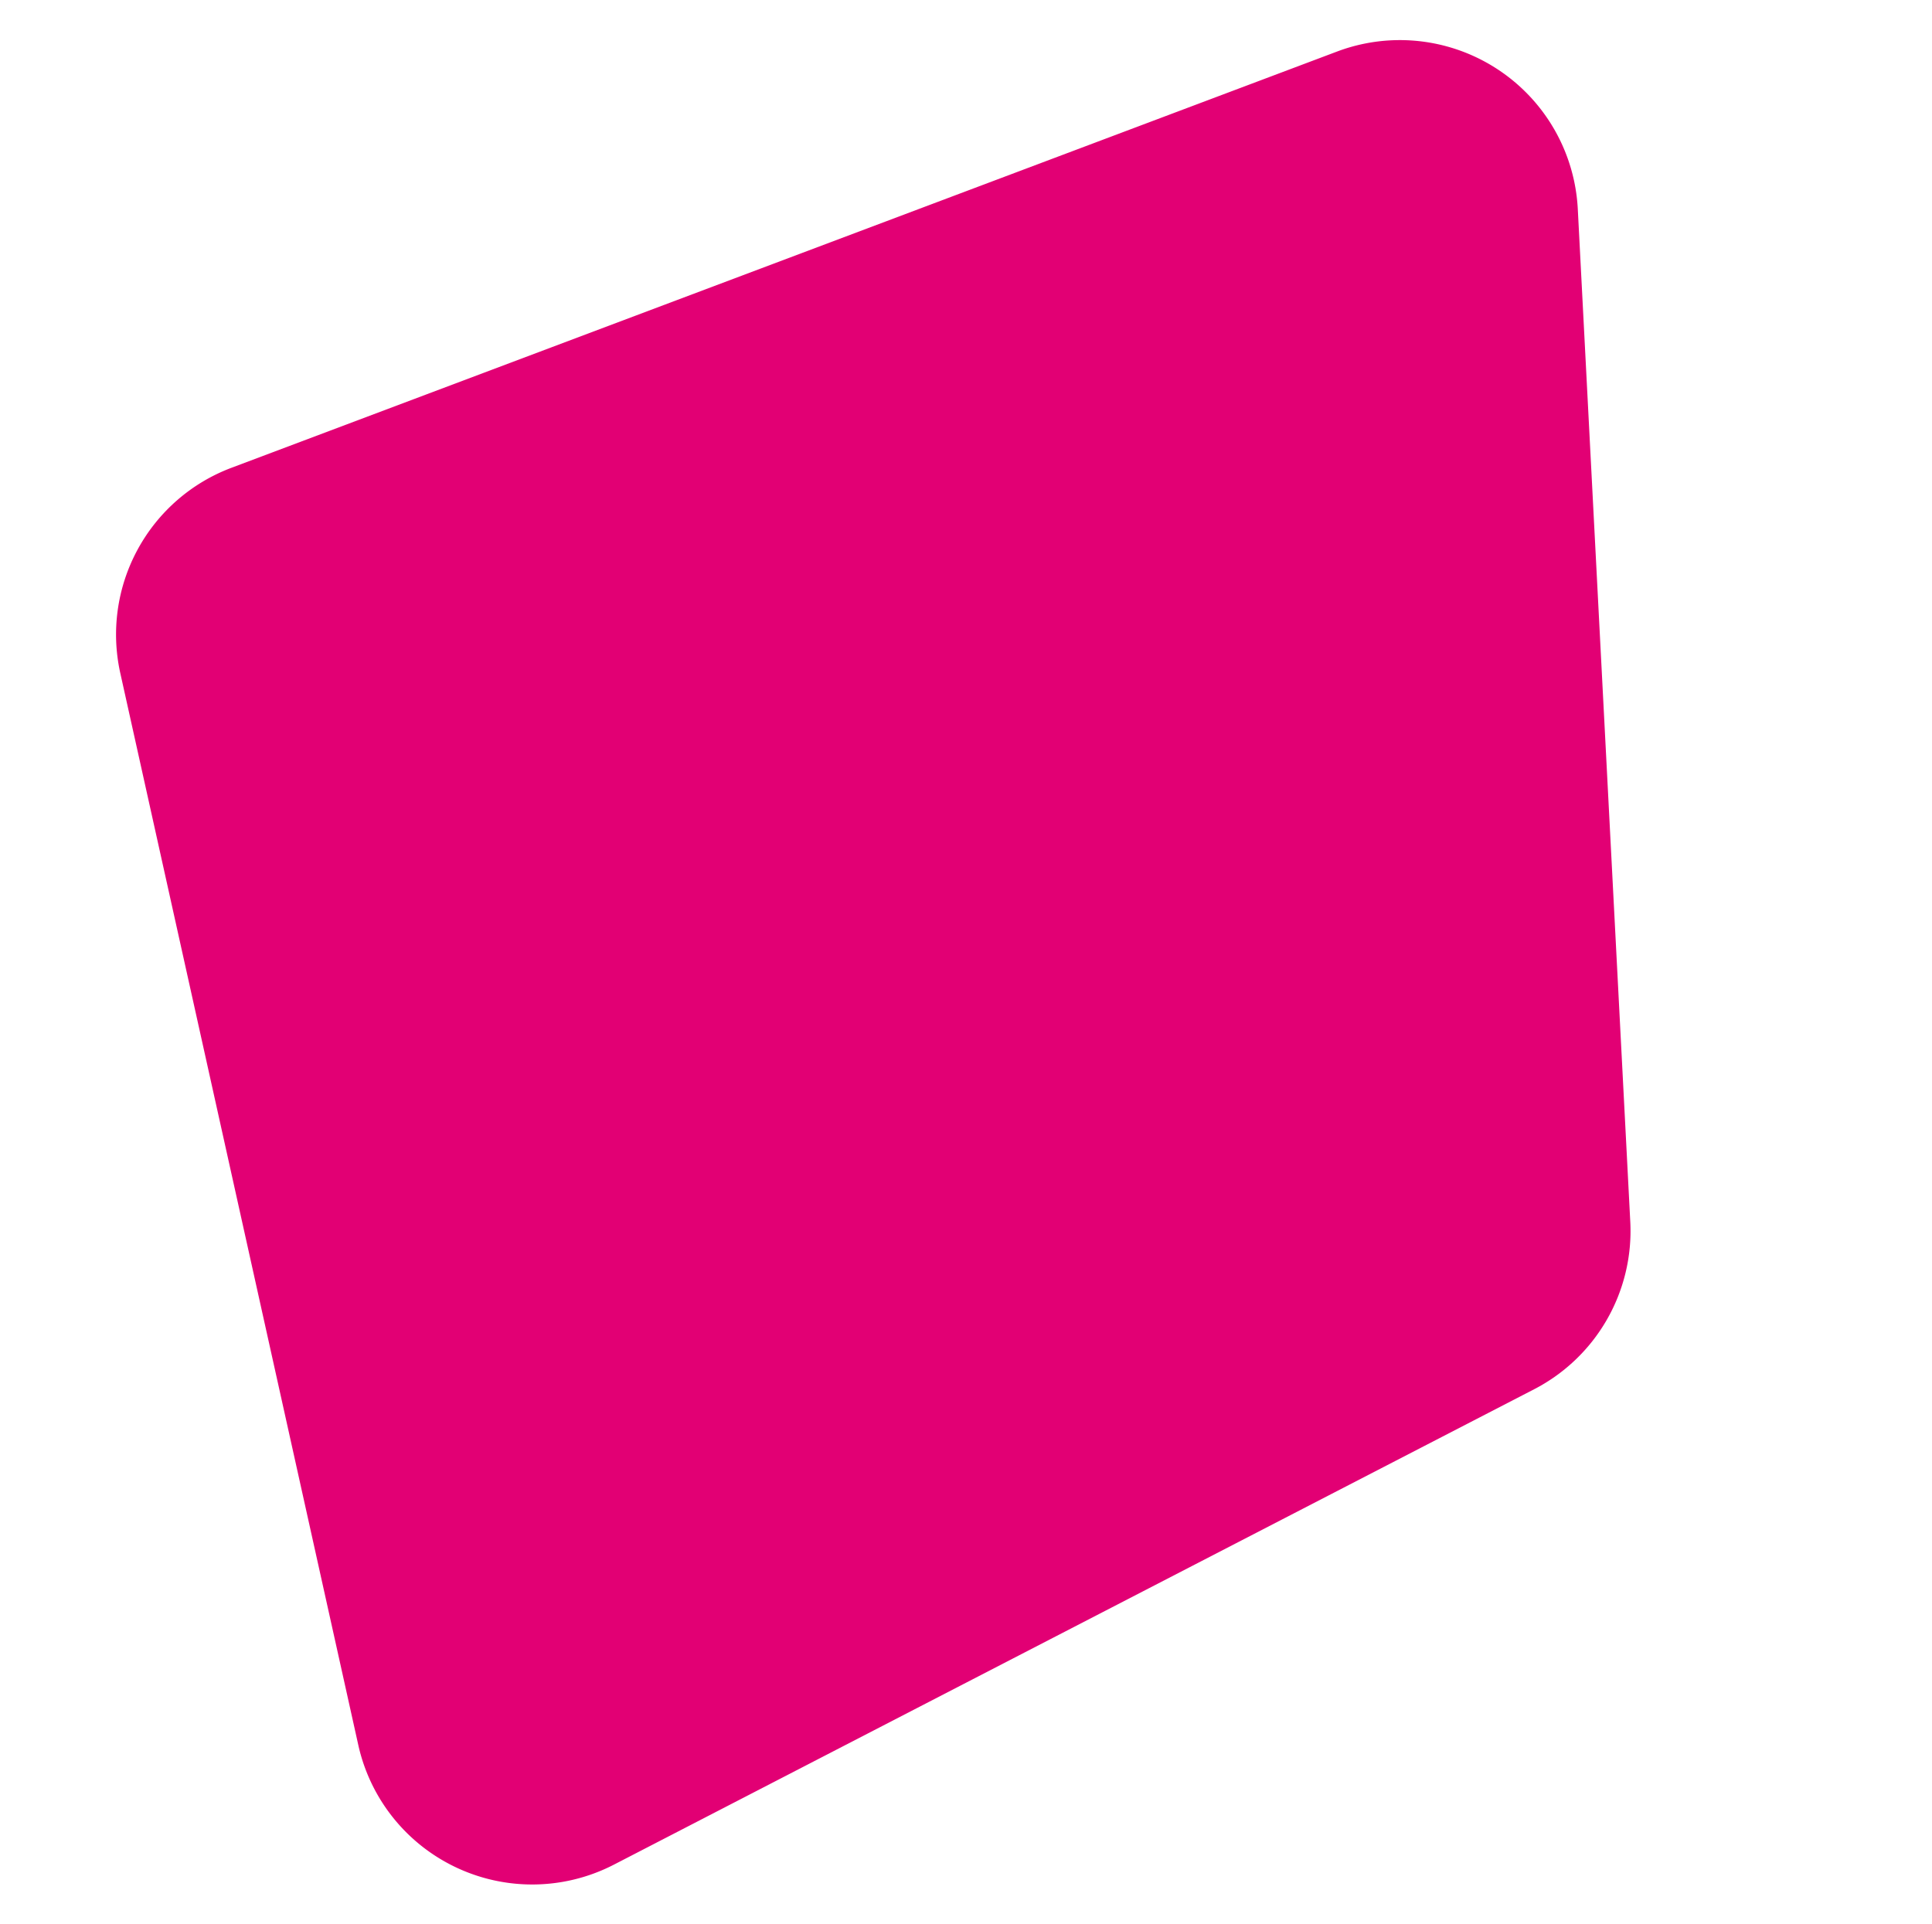<svg xmlns="http://www.w3.org/2000/svg" width="350.886" height="349.518" viewBox="0 0 350.886 349.518"><defs><style>.a{fill:#e20074;}</style></defs><path class="a" d="M39.108.728l180.13,38.428A32.355,32.355,0,0,1,244.1,63.9l40.116,183.754A32.351,32.351,0,0,1,251.2,286.875L51.98,278.205a32.353,32.353,0,0,1-30.791-29.15L.161,35.54A32.352,32.352,0,0,1,39.108.728Z" transform="matrix(0.259, 0.966, -0.966, 0.259, 277.13, 0)"/></svg>